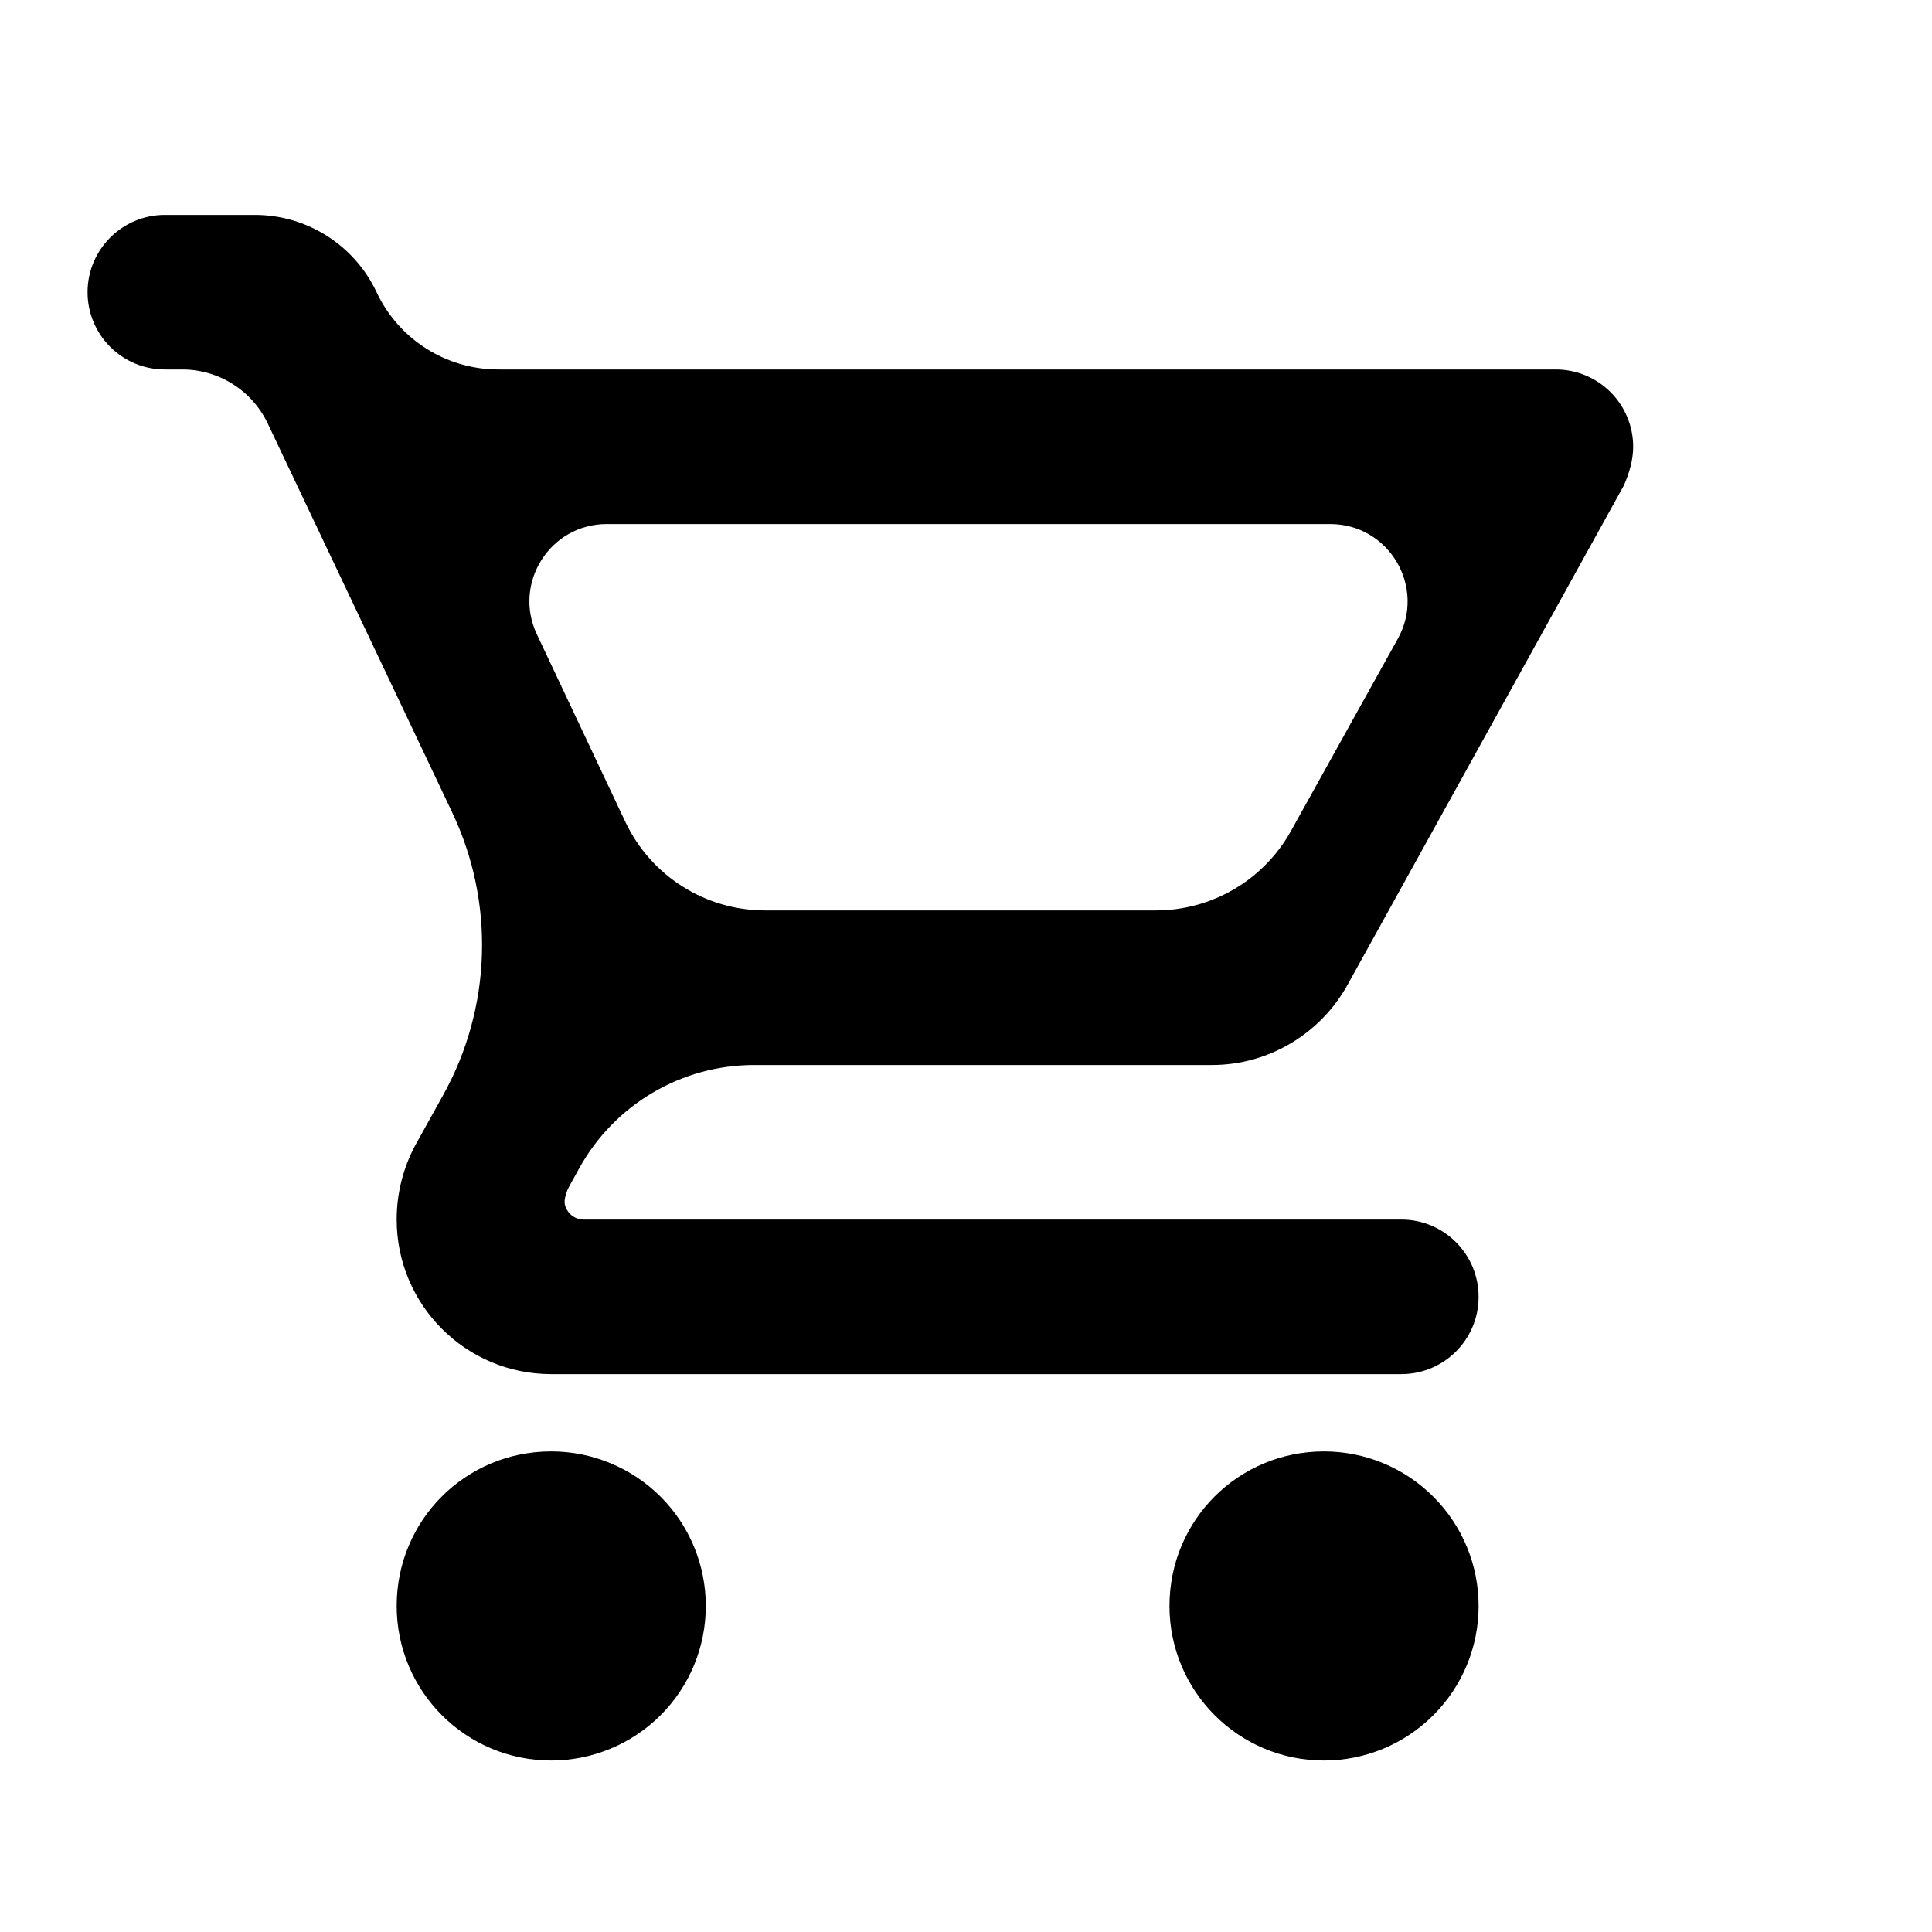<svg width="25" height="25" viewBox="0 0 25 25" fill="none" xmlns="http://www.w3.org/2000/svg">
<path d="M17.133 18.781C17.664 18.781 18.172 18.992 18.547 19.367C18.923 19.742 19.133 20.251 19.133 20.781C19.133 21.312 18.923 21.82 18.547 22.195C18.172 22.57 17.664 22.781 17.133 22.781C16.023 22.781 15.133 21.881 15.133 20.781C15.133 19.671 16.023 18.781 17.133 18.781ZM1.133 3.781C1.133 3.229 1.581 2.781 2.133 2.781H3.298C3.973 2.781 4.586 3.171 4.873 3.781V3.781C5.16 4.392 5.774 4.781 6.448 4.781H20.133C20.398 4.781 20.653 4.887 20.84 5.074C21.028 5.262 21.133 5.516 21.133 5.781C21.133 5.951 21.083 6.121 21.013 6.281L17.433 12.751C17.093 13.361 16.433 13.781 15.683 13.781H9.758C8.817 13.781 7.951 14.293 7.496 15.116L7.364 15.355C7.344 15.393 7.328 15.432 7.318 15.473V15.473C7.308 15.512 7.301 15.552 7.31 15.591C7.321 15.635 7.344 15.675 7.377 15.708C7.423 15.755 7.487 15.781 7.553 15.781H18.133C18.686 15.781 19.133 16.229 19.133 16.781V16.781C19.133 17.334 18.686 17.781 18.133 17.781H7.133C6.023 17.781 5.133 16.881 5.133 15.781C5.133 15.431 5.223 15.101 5.373 14.821L5.735 14.169C6.362 13.041 6.405 11.68 5.852 10.514L3.465 5.481C3.263 5.054 2.832 4.781 2.358 4.781H2.133C1.581 4.781 1.133 4.334 1.133 3.781V3.781ZM7.133 18.781C7.664 18.781 8.172 18.992 8.548 19.367C8.923 19.742 9.133 20.251 9.133 20.781C9.133 21.312 8.923 21.82 8.548 22.195C8.172 22.57 7.664 22.781 7.133 22.781C6.023 22.781 5.133 21.881 5.133 20.781C5.133 19.671 6.023 18.781 7.133 18.781ZM14.957 11.781C15.683 11.781 16.352 11.388 16.705 10.753L18.087 8.267C18.458 7.601 17.976 6.781 17.213 6.781H7.851C7.118 6.781 6.634 7.545 6.947 8.208L8.092 10.635C8.423 11.335 9.127 11.781 9.901 11.781H14.957Z" fill="black"/>
</svg>

